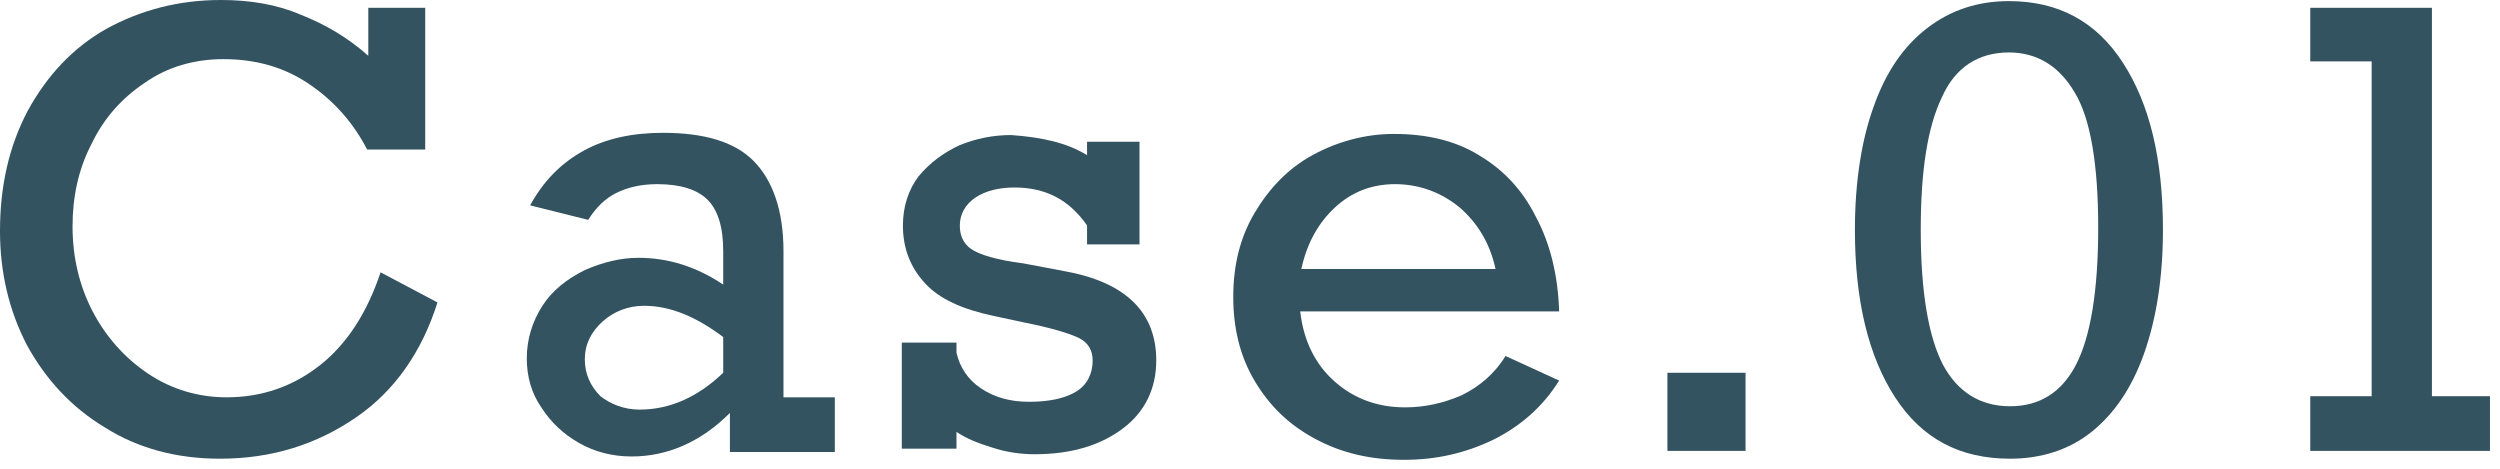 <?xml version="1.0" encoding="utf-8"?>
<!-- Generator: Adobe Illustrator 23.0.4, SVG Export Plug-In . SVG Version: 6.00 Build 0)  -->
<svg version="1.1" id="レイヤー_1" xmlns="http://www.w3.org/2000/svg" xmlns:xlink="http://www.w3.org/1999/xlink" x="0px"
	 y="0px" viewBox="0 0 224 42" style="enable-background:new 0 0 224 42;" xml:space="preserve">
<style type="text/css">
	.st0{fill:#335361;}
</style>
<g>
	<path class="st0" d="M33,5V0.7h5.1v12.7h-5.2c-1.3-2.5-3.1-4.5-5.4-6s-4.8-2.1-7.5-2.1c-2.6,0-5,0.7-7,2.1
		c-2.1,1.4-3.7,3.2-4.8,5.5c-1.2,2.3-1.7,4.8-1.7,7.4c0,2.7,0.6,5.3,1.8,7.6c1.2,2.3,2.9,4.2,5,5.6s4.5,2.1,7,2.1c3.2,0,6-1,8.4-2.9
		c2.4-1.9,4.2-4.7,5.4-8.3l5.1,2.7c-1.4,4.4-3.8,7.9-7.3,10.3c-3.5,2.4-7.5,3.7-12.2,3.7c-3.8,0-7.3-0.9-10.3-2.8
		c-3-1.8-5.3-4.3-7-7.4C0.8,27.8,0,24.4,0,20.7c0-4,0.8-7.6,2.5-10.8c1.7-3.1,4-5.6,7-7.3C12.6,0.9,16,0,19.8,0c2.6,0,5,0.4,7.1,1.3
		C29.2,2.2,31.2,3.4,33,5z"/>
	<path class="st0" d="M70.2,22.5v13.1h4.6v4.9h-9.4V37c-2.6,2.6-5.6,3.9-8.8,3.9c-1.7,0-3.3-0.4-4.7-1.2c-1.4-0.8-2.5-1.8-3.4-3.2
		c-0.9-1.3-1.3-2.8-1.3-4.4c0-1.7,0.5-3.3,1.4-4.7c0.9-1.4,2.2-2.4,3.8-3.2c1.6-0.7,3.2-1.1,4.8-1.1c2.7,0,5.2,0.8,7.6,2.4v-3
		c0-2.2-0.5-3.7-1.4-4.6c-0.9-0.9-2.4-1.4-4.5-1.4c-1.5,0-2.7,0.3-3.7,0.8c-1,0.5-1.8,1.3-2.5,2.4l-5.2-1.3c1.2-2.2,2.8-3.8,4.8-4.9
		c2-1.1,4.4-1.6,7.1-1.6c3.7,0,6.4,0.8,8.1,2.5S70.2,18.8,70.2,22.5z M57.3,36.7c2.7,0,5.2-1.1,7.5-3.3v-3.2
		c-2.4-1.8-4.7-2.8-7.1-2.8c-1.4,0-2.7,0.5-3.7,1.4c-1,0.9-1.6,2-1.6,3.4c0,1.3,0.5,2.4,1.4,3.3C54.7,36.2,55.9,36.7,57.3,36.7z"/>
	<path class="st0" d="M97.4,13.9v-1.2h4.7v9.2h-4.7v-1.7c-1.6-2.3-3.7-3.4-6.5-3.4c-1.4,0-2.6,0.3-3.5,0.9c-0.9,0.6-1.4,1.5-1.4,2.5
		c0,0.9,0.3,1.6,1,2.1c0.7,0.5,2.3,1,4.7,1.3l3.7,0.7c5.5,1,8.2,3.7,8.2,8c0,2.5-1,4.6-3,6.1s-4.6,2.3-7.9,2.3
		c-1.3,0-2.6-0.2-3.8-0.6c-1.3-0.4-2.3-0.8-3.2-1.4v1.5h-4.9v-9.5h4.9v0.9c0.3,1.3,1,2.4,2.2,3.2c1.2,0.8,2.6,1.2,4.3,1.2
		c1.8,0,3.2-0.3,4.2-0.9c1-0.6,1.5-1.6,1.5-2.8c0-0.9-0.4-1.6-1.2-2c-0.8-0.4-2.4-0.9-4.9-1.4l-2.8-0.6c-2.8-0.6-4.8-1.5-6.1-2.9
		c-1.3-1.4-2-3.1-2-5.2c0-1.7,0.5-3.2,1.4-4.4c1-1.2,2.2-2.1,3.7-2.8c1.5-0.6,3-0.9,4.6-0.9C93.4,12.3,95.6,12.8,97.4,13.9z"/>
	<path class="st0" d="M139.7,27.9h-23.2c0.3,2.7,1.4,4.8,3.1,6.3c1.7,1.5,3.8,2.3,6.3,2.3c1.8,0,3.5-0.4,5.1-1.1
		c1.6-0.8,2.9-1.9,3.9-3.5l4.8,2.2c-1.5,2.4-3.5,4.1-5.9,5.3c-2.5,1.2-5.1,1.8-8,1.8c-3,0-5.6-0.6-8-1.9s-4.1-3-5.4-5.2
		s-1.9-4.7-1.9-7.5c0-2.8,0.6-5.3,1.9-7.5c1.3-2.2,3-4,5.2-5.2s4.7-1.9,7.3-1.9c2.9,0,5.5,0.6,7.6,1.9c2.2,1.3,3.9,3.1,5.1,5.5
		C138.9,21.8,139.6,24.7,139.7,27.9z M125,16.5c-2.1,0-3.9,0.7-5.4,2.1c-1.5,1.4-2.5,3.2-3,5.5H134c-0.5-2.3-1.6-4.1-3.2-5.5
		C129.1,17.2,127.1,16.5,125,16.5z"/>
	<path class="st0" d="M149.4,40.4v-7h7v7H149.4z"/>
	<path class="st0" d="M193.8,20.6c0,4.3-0.6,8-1.7,11.1c-1.1,3.1-2.7,5.4-4.7,7c-2,1.6-4.5,2.4-7.3,2.4c-4.5,0-7.9-1.8-10.3-5.5
		s-3.6-8.7-3.6-15c0-4.3,0.6-8.1,1.7-11.1c1.1-3.1,2.7-5.4,4.8-7s4.5-2.4,7.3-2.4c4.4,0,7.8,1.8,10.2,5.5S193.8,14.2,193.8,20.6z
		 M180.1,36.4c2.6,0,4.6-1.2,5.9-3.7s2-6.6,2-12.3c0-5.7-0.7-9.8-2.1-12.1c-1.4-2.4-3.4-3.6-5.9-3.6c-2.7,0-4.8,1.3-6,4
		c-1.3,2.7-1.9,6.6-1.9,11.9c0,5.6,0.7,9.6,2,12.1C175.4,35.1,177.4,36.4,180.1,36.4z"/>
	<path class="st0" d="M223.1,35.5v4.9H207v-4.9h5.5V5.5H207V0.7h10.9v34.8H223.1z"/>
</g>
</svg>
